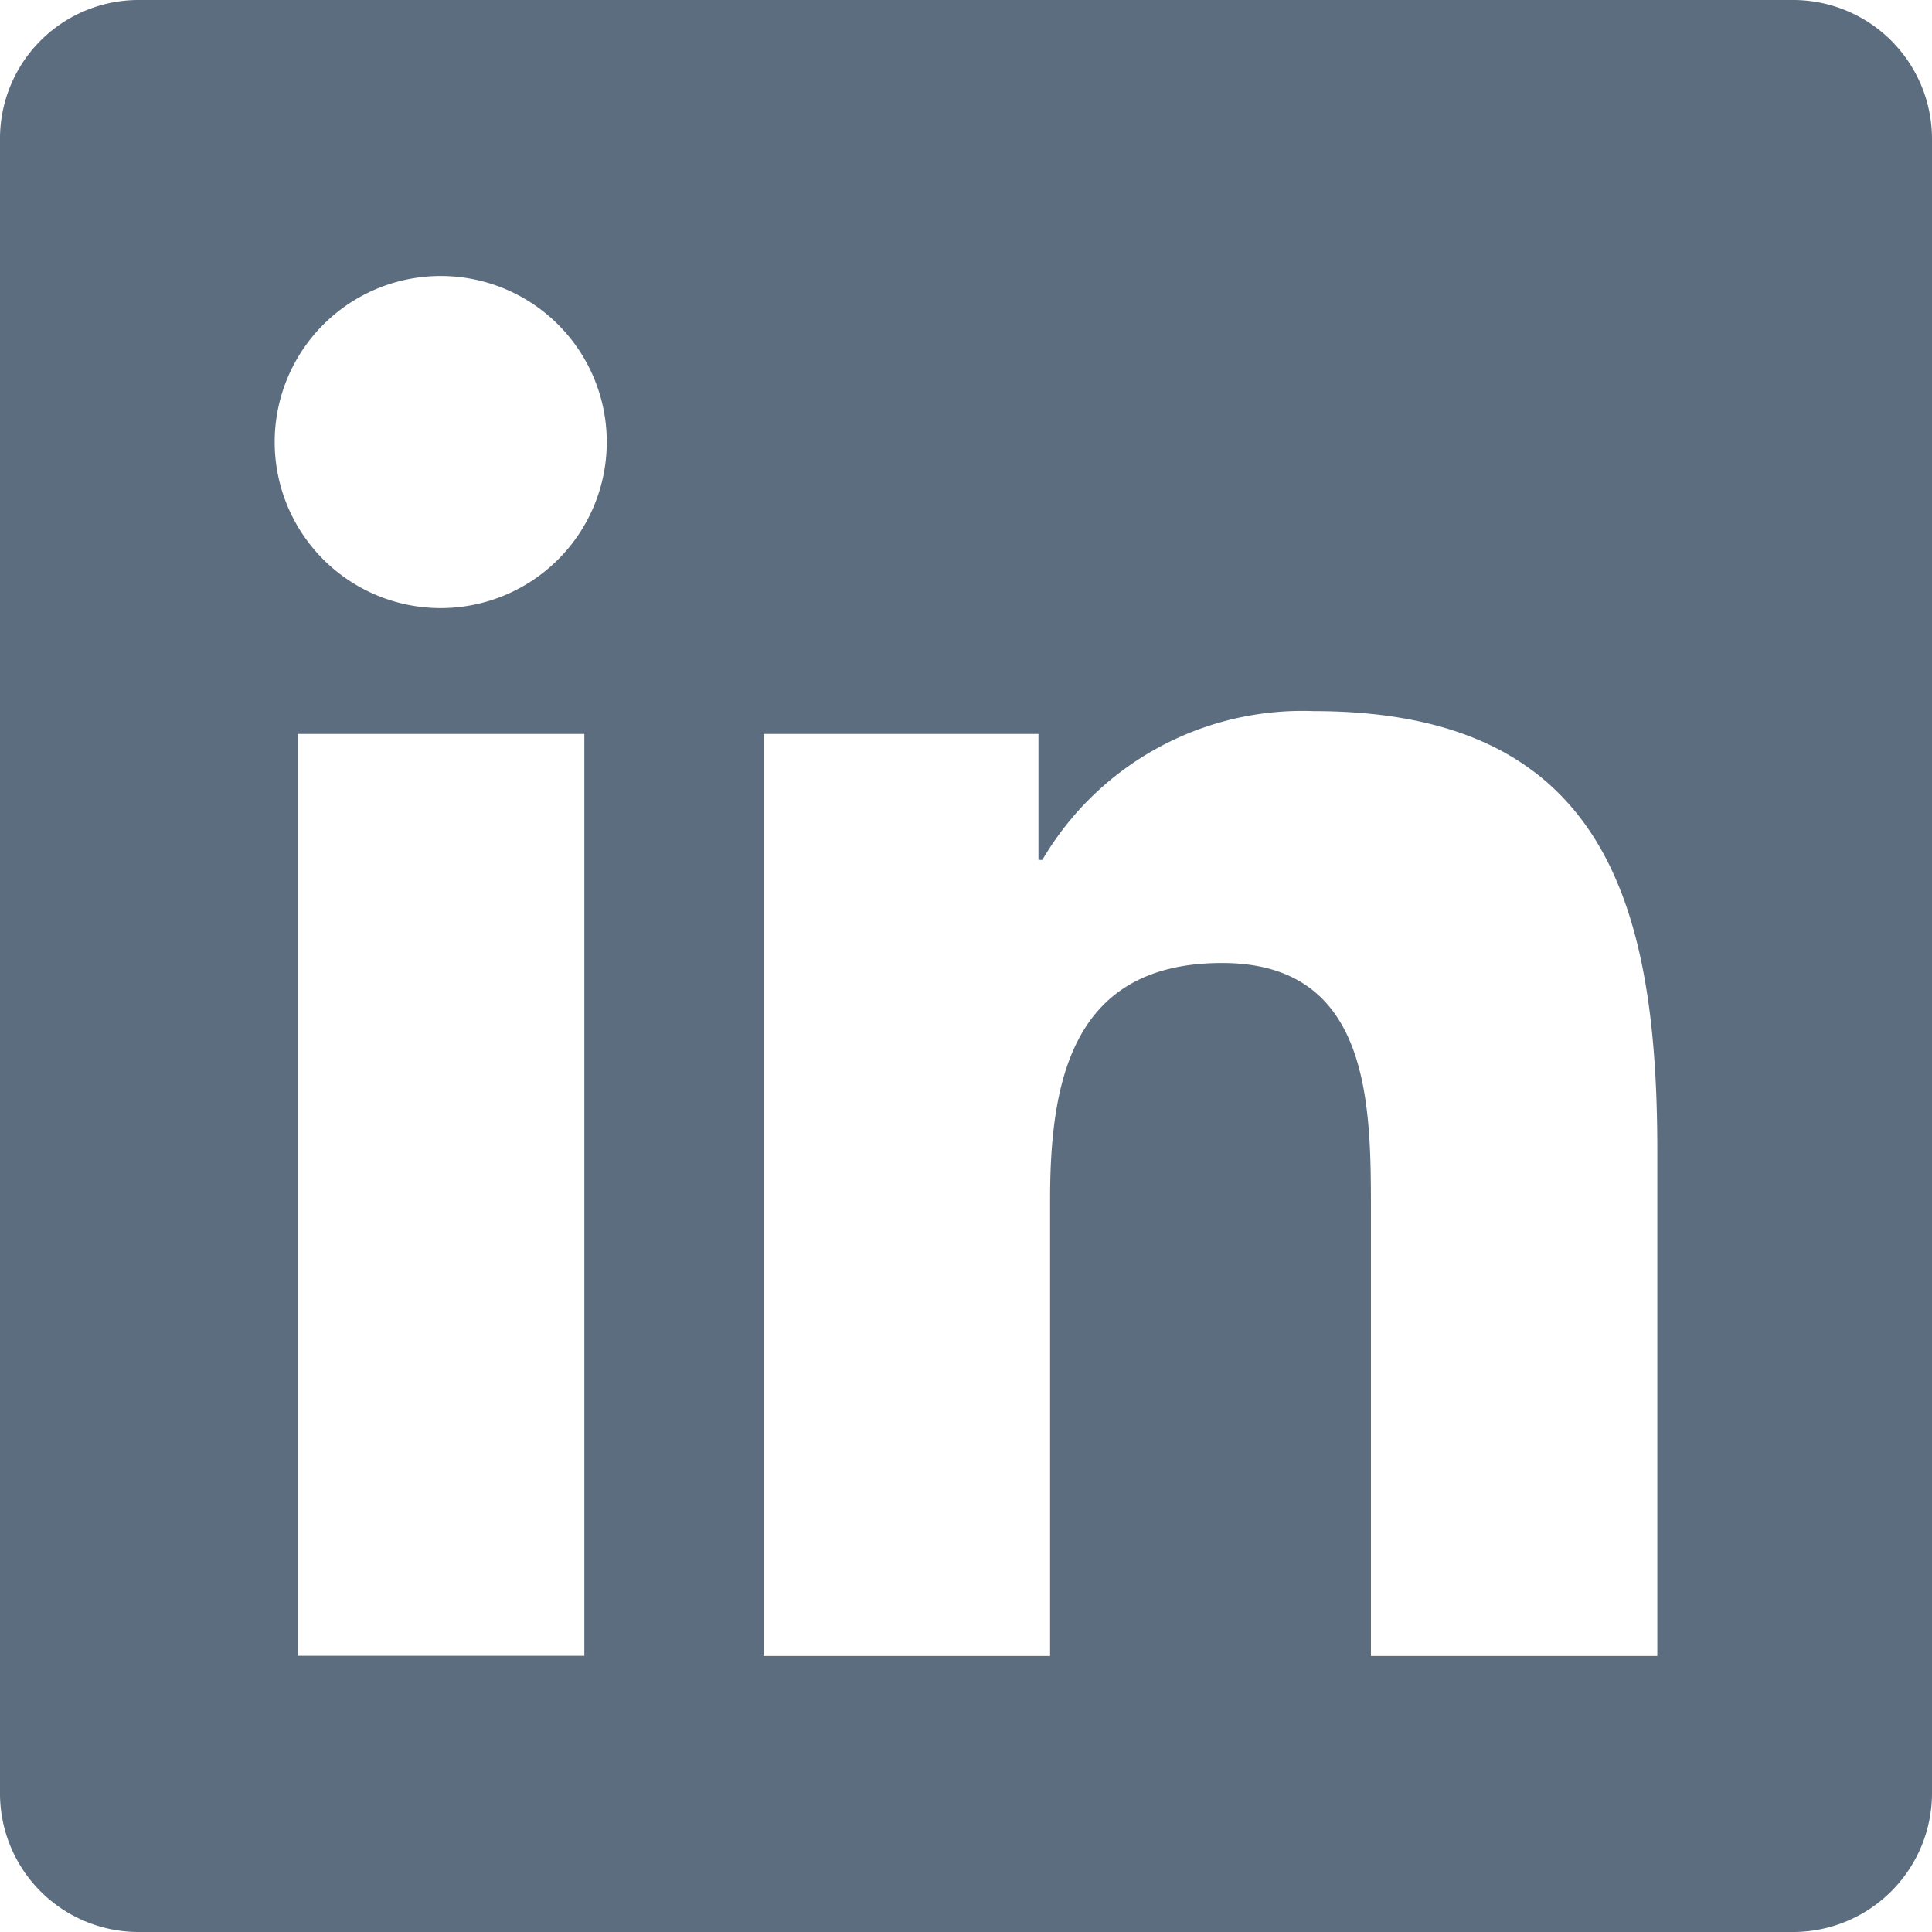 <svg xmlns="http://www.w3.org/2000/svg" width="41.421" height="41.421" viewBox="0 0 41.421 41.421"><defs><style>.a{fill:#5c6d80;}</style></defs><path class="a" d="M38.462,2.25H2.949A2.971,2.971,0,0,0,0,5.236V40.685a2.971,2.971,0,0,0,2.949,2.986H38.462a2.979,2.979,0,0,0,2.959-2.986V5.236A2.979,2.979,0,0,0,38.462,2.25Zm-25.944,35.5H6.38V17.986h6.148V37.754ZM9.449,15.287a3.56,3.56,0,1,1,3.56-3.56,3.561,3.561,0,0,1-3.56,3.56ZM35.532,37.754H29.392V28.138c0-2.293-.046-5.242-3.19-5.242-3.2,0-3.689,2.5-3.689,5.076v9.782H16.374V17.986h5.89v2.7h.083a6.466,6.466,0,0,1,5.816-3.19c6.213,0,7.369,4.1,7.369,9.421Z" transform="translate(0 -2.25)"/></svg>